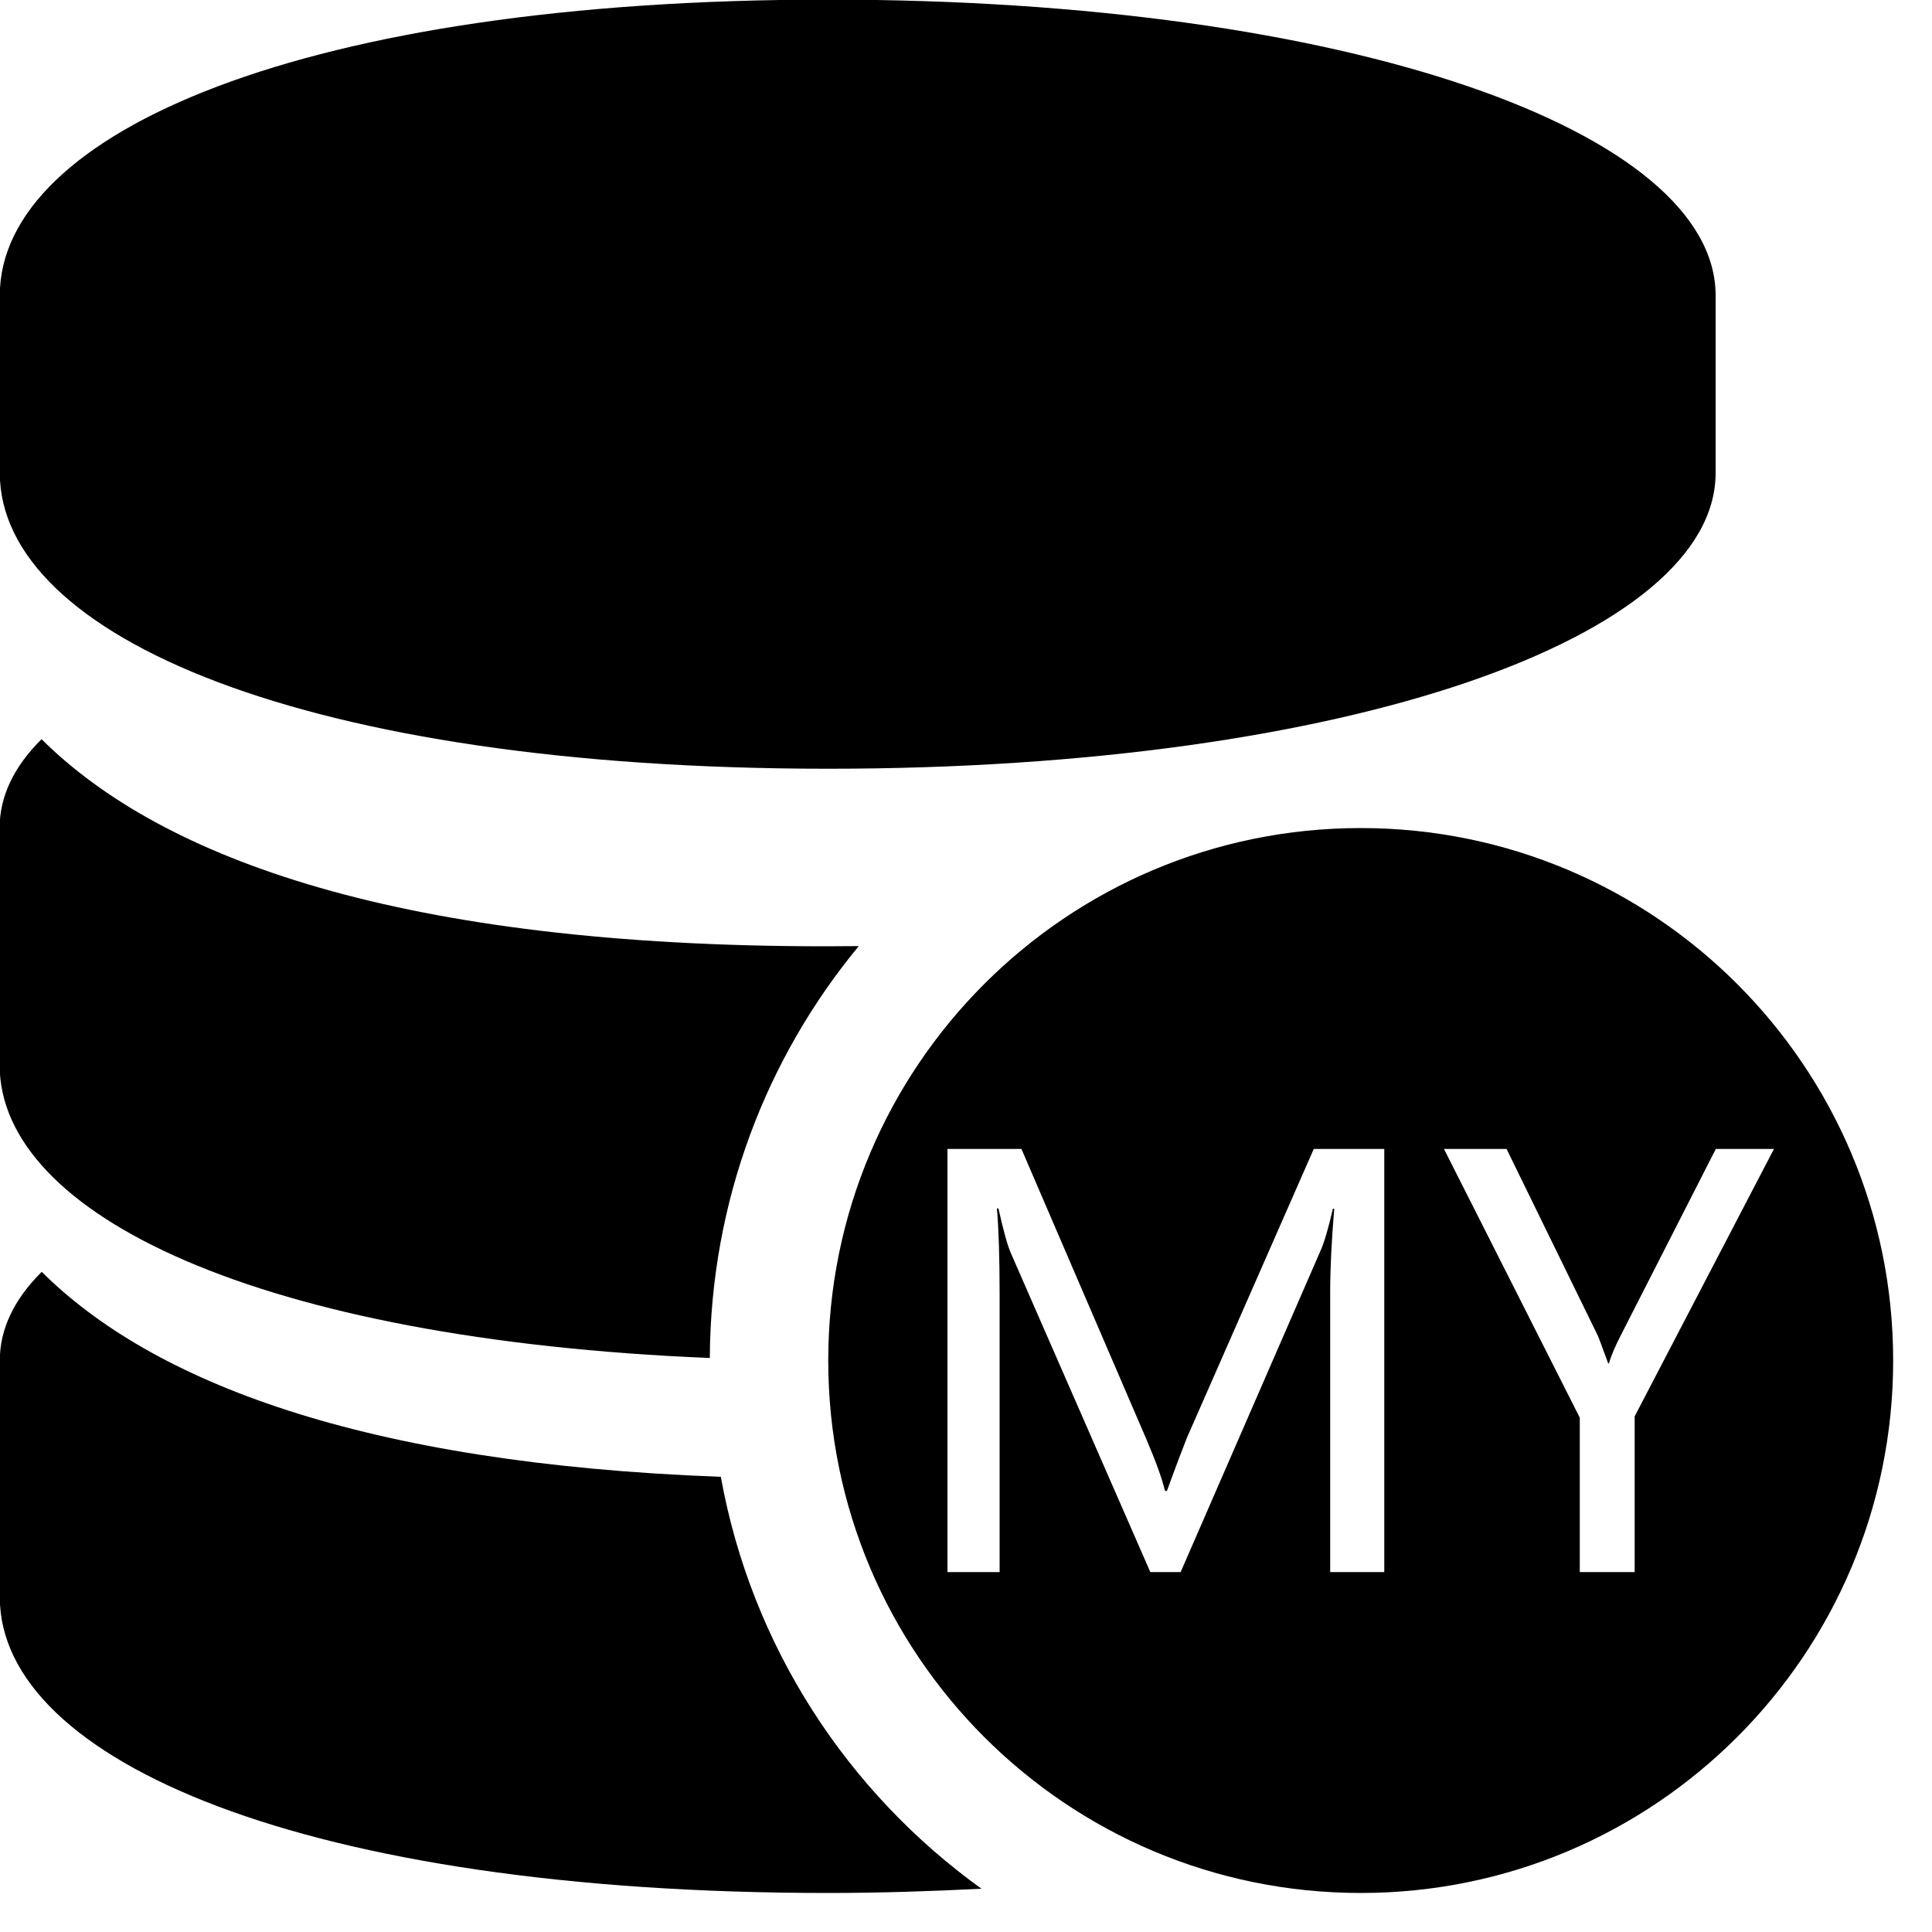 <?xml version="1.0" encoding="UTF-8" standalone="no"?>
<svg
   xmlns:dc="http://purl.org/dc/elements/1.1/"
   xmlns:cc="http://creativecommons.org/ns#"
   xmlns:rdf="http://www.w3.org/1999/02/22-rdf-syntax-ns#"
   xmlns:svg="http://www.w3.org/2000/svg"
   xmlns="http://www.w3.org/2000/svg"
   xmlns:sodipodi="http://sodipodi.sourceforge.net/DTD/sodipodi-0.dtd"
   xmlns:inkscape="http://www.inkscape.org/namespaces/inkscape"
   inkscape:version="1.0 (4035a4fb49, 2020-05-01)"
   height="20"
   width="20"
   sodipodi:docname="mysql.svg"
   id="svg14"
   xml:space="preserve"
   enable-background="new 0 0 1000 1000"
   viewBox="0 0 20 20"
   y="0px"
   x="0px"
   version="1.1"><defs
   id="defs18" /><sodipodi:namedview
   inkscape:current-layer="svg14"
   inkscape:window-maximized="1"
   inkscape:window-y="83"
   inkscape:window-x="-11"
   inkscape:cy="490"
   inkscape:cx="490.1"
   inkscape:zoom="1.008"
   showgrid="false"
   id="namedview16"
   inkscape:window-height="1312"
   inkscape:window-width="2560"
   inkscape:pageshadow="2"
   inkscape:pageopacity="0"
   guidetolerance="10"
   gridtolerance="10"
   objecttolerance="10"
   borderopacity="1"
   bordercolor="#666666"
   pagecolor="#ffffff" />
<g
   transform="matrix(0.02,0,0,0.02,-0.202,-0.204)"
   id="g12"><path
     id="path4"
     d="M 438.7,10 C 168.1,10 10,78.6 10,163.1 V 255 c 0,84.6 158.1,153.1 428.7,153.1 270.6,0 459.4,-68.6 459.4,-153.1 V 163.1 C 898.1,78.6 709.4,10 438.7,10 Z" /><path
     id="path6"
     d="M 383.2,774.6 C 197.3,767.7 88.8,725.3 31.7,668.5 17.1,683 10,698.4 10,714.4 v 122.5 c 0,84.6 158.1,153.1 428.7,153.1 27.1,0 53.5,-0.9 79.4,-2.2 C 448.6,937.8 399,862.2 383.2,774.6 Z" /><path
     id="path8"
     d="m 454.6,499.9 c -5.8,0 -11.4,0.1 -17.4,0.1 C 217.8,500 94.1,454.9 31.6,392.8 17,407.3 9.9,422.7 9.9,438.8 v 122.5 c 0,77.9 134.6,142.2 367.6,151.8 0.4,-81 29.2,-155.3 77.1,-213.2 z" /><path
     id="path10"
     d="M 714.4,438.8 C 562.2,438.8 438.8,562.2 438.8,714.4 438.8,866.6 562.2,990 714.4,990 866.6,990 990,866.6 990,714.4 990,562.2 866.6,438.8 714.4,438.8 Z m 12.3,385.1 h -28.1 v -145 c 0,-12 0.7,-26.4 2.1,-43.1 H 700 c -2.4,10.5 -4.6,17.9 -6.5,22 L 621.2,823.9 H 605.5 L 533.4,659 c -1.7,-3.8 -3.9,-11.5 -6.5,-23.3 h -0.8 c 0.9,10.2 1.4,25 1.4,44.4 v 143.8 h -27 v -219 h 38.3 L 603.4,755 c 4.9,11.5 8.2,20.5 9.7,26.9 h 1 c 4.9,-13.5 8.4,-22.6 10.3,-27.4 l 65.7,-149.6 h 36.5 v 219 z m 129.5,-80.6 v 80.6 H 827.8 V 744 L 757.5,604.9 h 32.4 l 47.4,97 c 0.1,0.1 1.8,4.8 5.2,14 h 0.4 c 1.1,-4 3.1,-8.6 5.8,-13.9 l 49.5,-97.1 h 30.1 z" /></g>
</svg>
